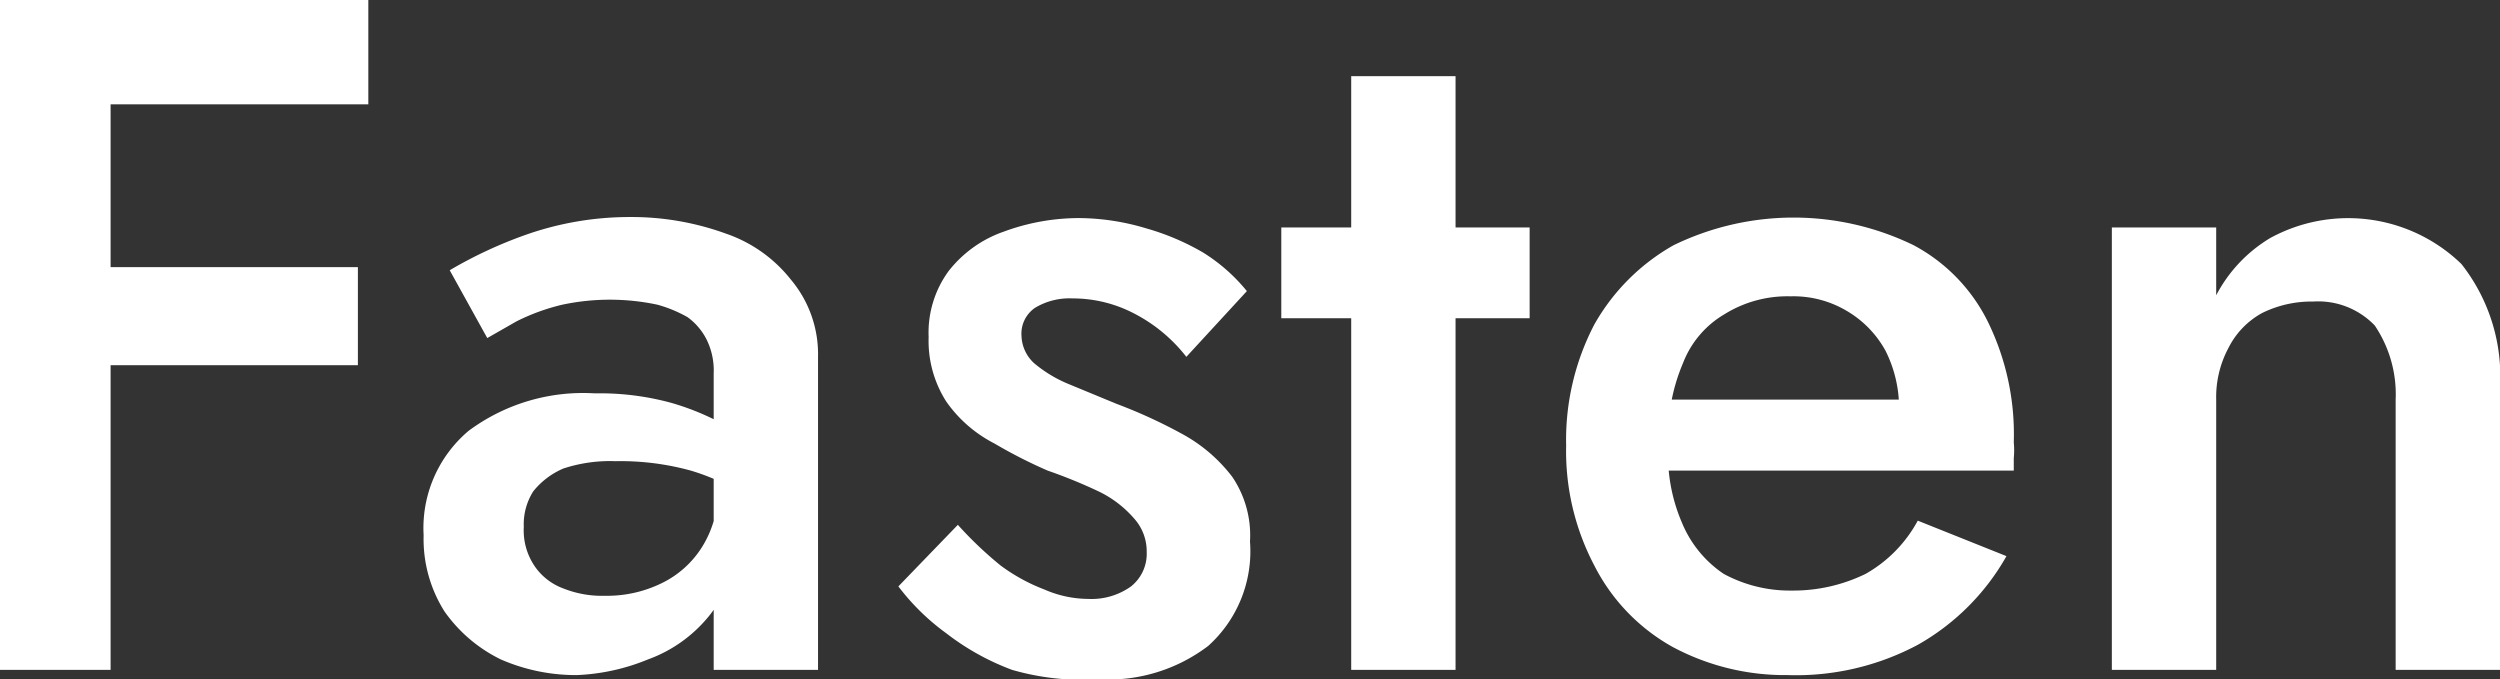 <svg id="Fasten" xmlns="http://www.w3.org/2000/svg" viewBox="0 0 23.96 6.51">
    <rect x="0" y="0" width="23.96" height="6.51" fill="#333333" stroke="none"/>
    <defs>
        <style>.cls-1{fill:#fff;}</style>
    </defs>
    <path class="cls-1" d="M1.53.58V7H.47V.58Zm-.39,0H4v1H1.14Zm0,2.56H3.9v.94H1.14Z"
        transform="translate(-0.47 -0.58)" />
    <path class="cls-1"
        d="M5.59,6a.57.57,0,0,0,.28.22,1,1,0,0,0,.4.07,1.19,1.19,0,0,0,.54-.12.94.94,0,0,0,.39-.35,1,1,0,0,0,.15-.55l.14.55a1,1,0,0,1-.23.67,1.34,1.34,0,0,1-.58.41A2,2,0,0,1,6,7.05a1.8,1.8,0,0,1-.73-.15,1.42,1.42,0,0,1-.54-.46,1.3,1.3,0,0,1-.2-.73,1.22,1.22,0,0,1,.43-1,1.84,1.84,0,0,1,1.21-.36,2.6,2.6,0,0,1,.73.09,2.45,2.45,0,0,1,.51.21,1.49,1.49,0,0,1,.28.23v.5a2.08,2.08,0,0,0-.6-.29A2.54,2.54,0,0,0,6.37,5a1.43,1.43,0,0,0-.5.07.74.74,0,0,0-.29.22.59.59,0,0,0-.09.34A.61.61,0,0,0,5.59,6ZM4.78,3.17a4.2,4.2,0,0,1,.73-.34,3,3,0,0,1,1-.17,2.65,2.65,0,0,1,.92.16,1.35,1.35,0,0,1,.62.44A1.11,1.11,0,0,1,8.31,4V7h-1V4.16a.67.67,0,0,0-.07-.33.6.6,0,0,0-.18-.21,1.26,1.26,0,0,0-.29-.12,2.19,2.19,0,0,0-.91,0,2,2,0,0,0-.44.16l-.28.16Z"
        transform="translate(-0.47 -0.58)" />
    <path class="cls-1"
        d="M10.06,6a1.75,1.75,0,0,0,.42.23,1.06,1.06,0,0,0,.42.09.65.65,0,0,0,.41-.12.4.4,0,0,0,.15-.33.47.47,0,0,0-.12-.32A1.05,1.05,0,0,0,11,5.29a4.92,4.92,0,0,0-.49-.2A4.67,4.67,0,0,1,10,4.83a1.27,1.27,0,0,1-.46-.4,1.08,1.08,0,0,1-.17-.62,1,1,0,0,1,.19-.63,1.15,1.15,0,0,1,.53-.38,2.09,2.09,0,0,1,.72-.13,2.27,2.27,0,0,1,.65.1A2.35,2.35,0,0,1,12,3a1.69,1.69,0,0,1,.42.37L11.84,4a1.51,1.51,0,0,0-.49-.41,1.27,1.27,0,0,0-.6-.15.64.64,0,0,0-.36.09.3.3,0,0,0-.13.27.37.37,0,0,0,.12.26,1.25,1.25,0,0,0,.33.2l.46.19a4.89,4.89,0,0,1,.65.3,1.51,1.51,0,0,1,.46.4,1,1,0,0,1,.17.62,1.22,1.22,0,0,1-.4,1A1.58,1.58,0,0,1,11,7.09,2.42,2.42,0,0,1,10.17,7a2.39,2.39,0,0,1-.63-.35,2.19,2.19,0,0,1-.46-.45l.57-.59A3.63,3.63,0,0,0,10.06,6Z"
        transform="translate(-0.47 -0.58)" />
    <path class="cls-1" d="M15.13,2.76v.87H12.75V2.76Zm-.71-1.45V7h-1V1.31Z" transform="translate(-0.47 -0.58)" />
    <path class="cls-1"
        d="M16.5,6.78A1.85,1.85,0,0,1,15.75,6a2.35,2.35,0,0,1-.27-1.15,2.39,2.39,0,0,1,.27-1.16,2,2,0,0,1,.76-.76,2.63,2.63,0,0,1,2.3,0,1.67,1.67,0,0,1,.71.73,2.45,2.45,0,0,1,.25,1.16.76.76,0,0,1,0,.15v.12H16.08V4.41h2.83l-.3.42.06-.15a.49.49,0,0,0,0-.15,1.22,1.22,0,0,0-.13-.59,1,1,0,0,0-.37-.38,1,1,0,0,0-.54-.14,1.14,1.14,0,0,0-.63.17.93.93,0,0,0-.4.47,1.77,1.77,0,0,0-.14.77,1.64,1.64,0,0,0,.13.76,1.09,1.09,0,0,0,.4.49,1.33,1.33,0,0,0,.65.16,1.58,1.58,0,0,0,.71-.16,1.29,1.29,0,0,0,.5-.51l.85.34a2.24,2.24,0,0,1-.85.85,2.48,2.48,0,0,1-1.25.29A2.28,2.28,0,0,1,16.5,6.78Z"
        transform="translate(-0.47 -0.58)" />
    <path class="cls-1"
        d="M23.23,3.7a.75.75,0,0,0-.59-.23,1.07,1.07,0,0,0-.49.11.78.78,0,0,0-.32.33,1,1,0,0,0-.12.5V7h-1V2.76h1v.65a1.39,1.39,0,0,1,.52-.55,1.56,1.56,0,0,1,1.83.25,1.74,1.74,0,0,1,.37,1.18V7h-1V4.41A1.18,1.18,0,0,0,23.23,3.7Z"
        transform="translate(-0.47 -0.58)" />
</svg>